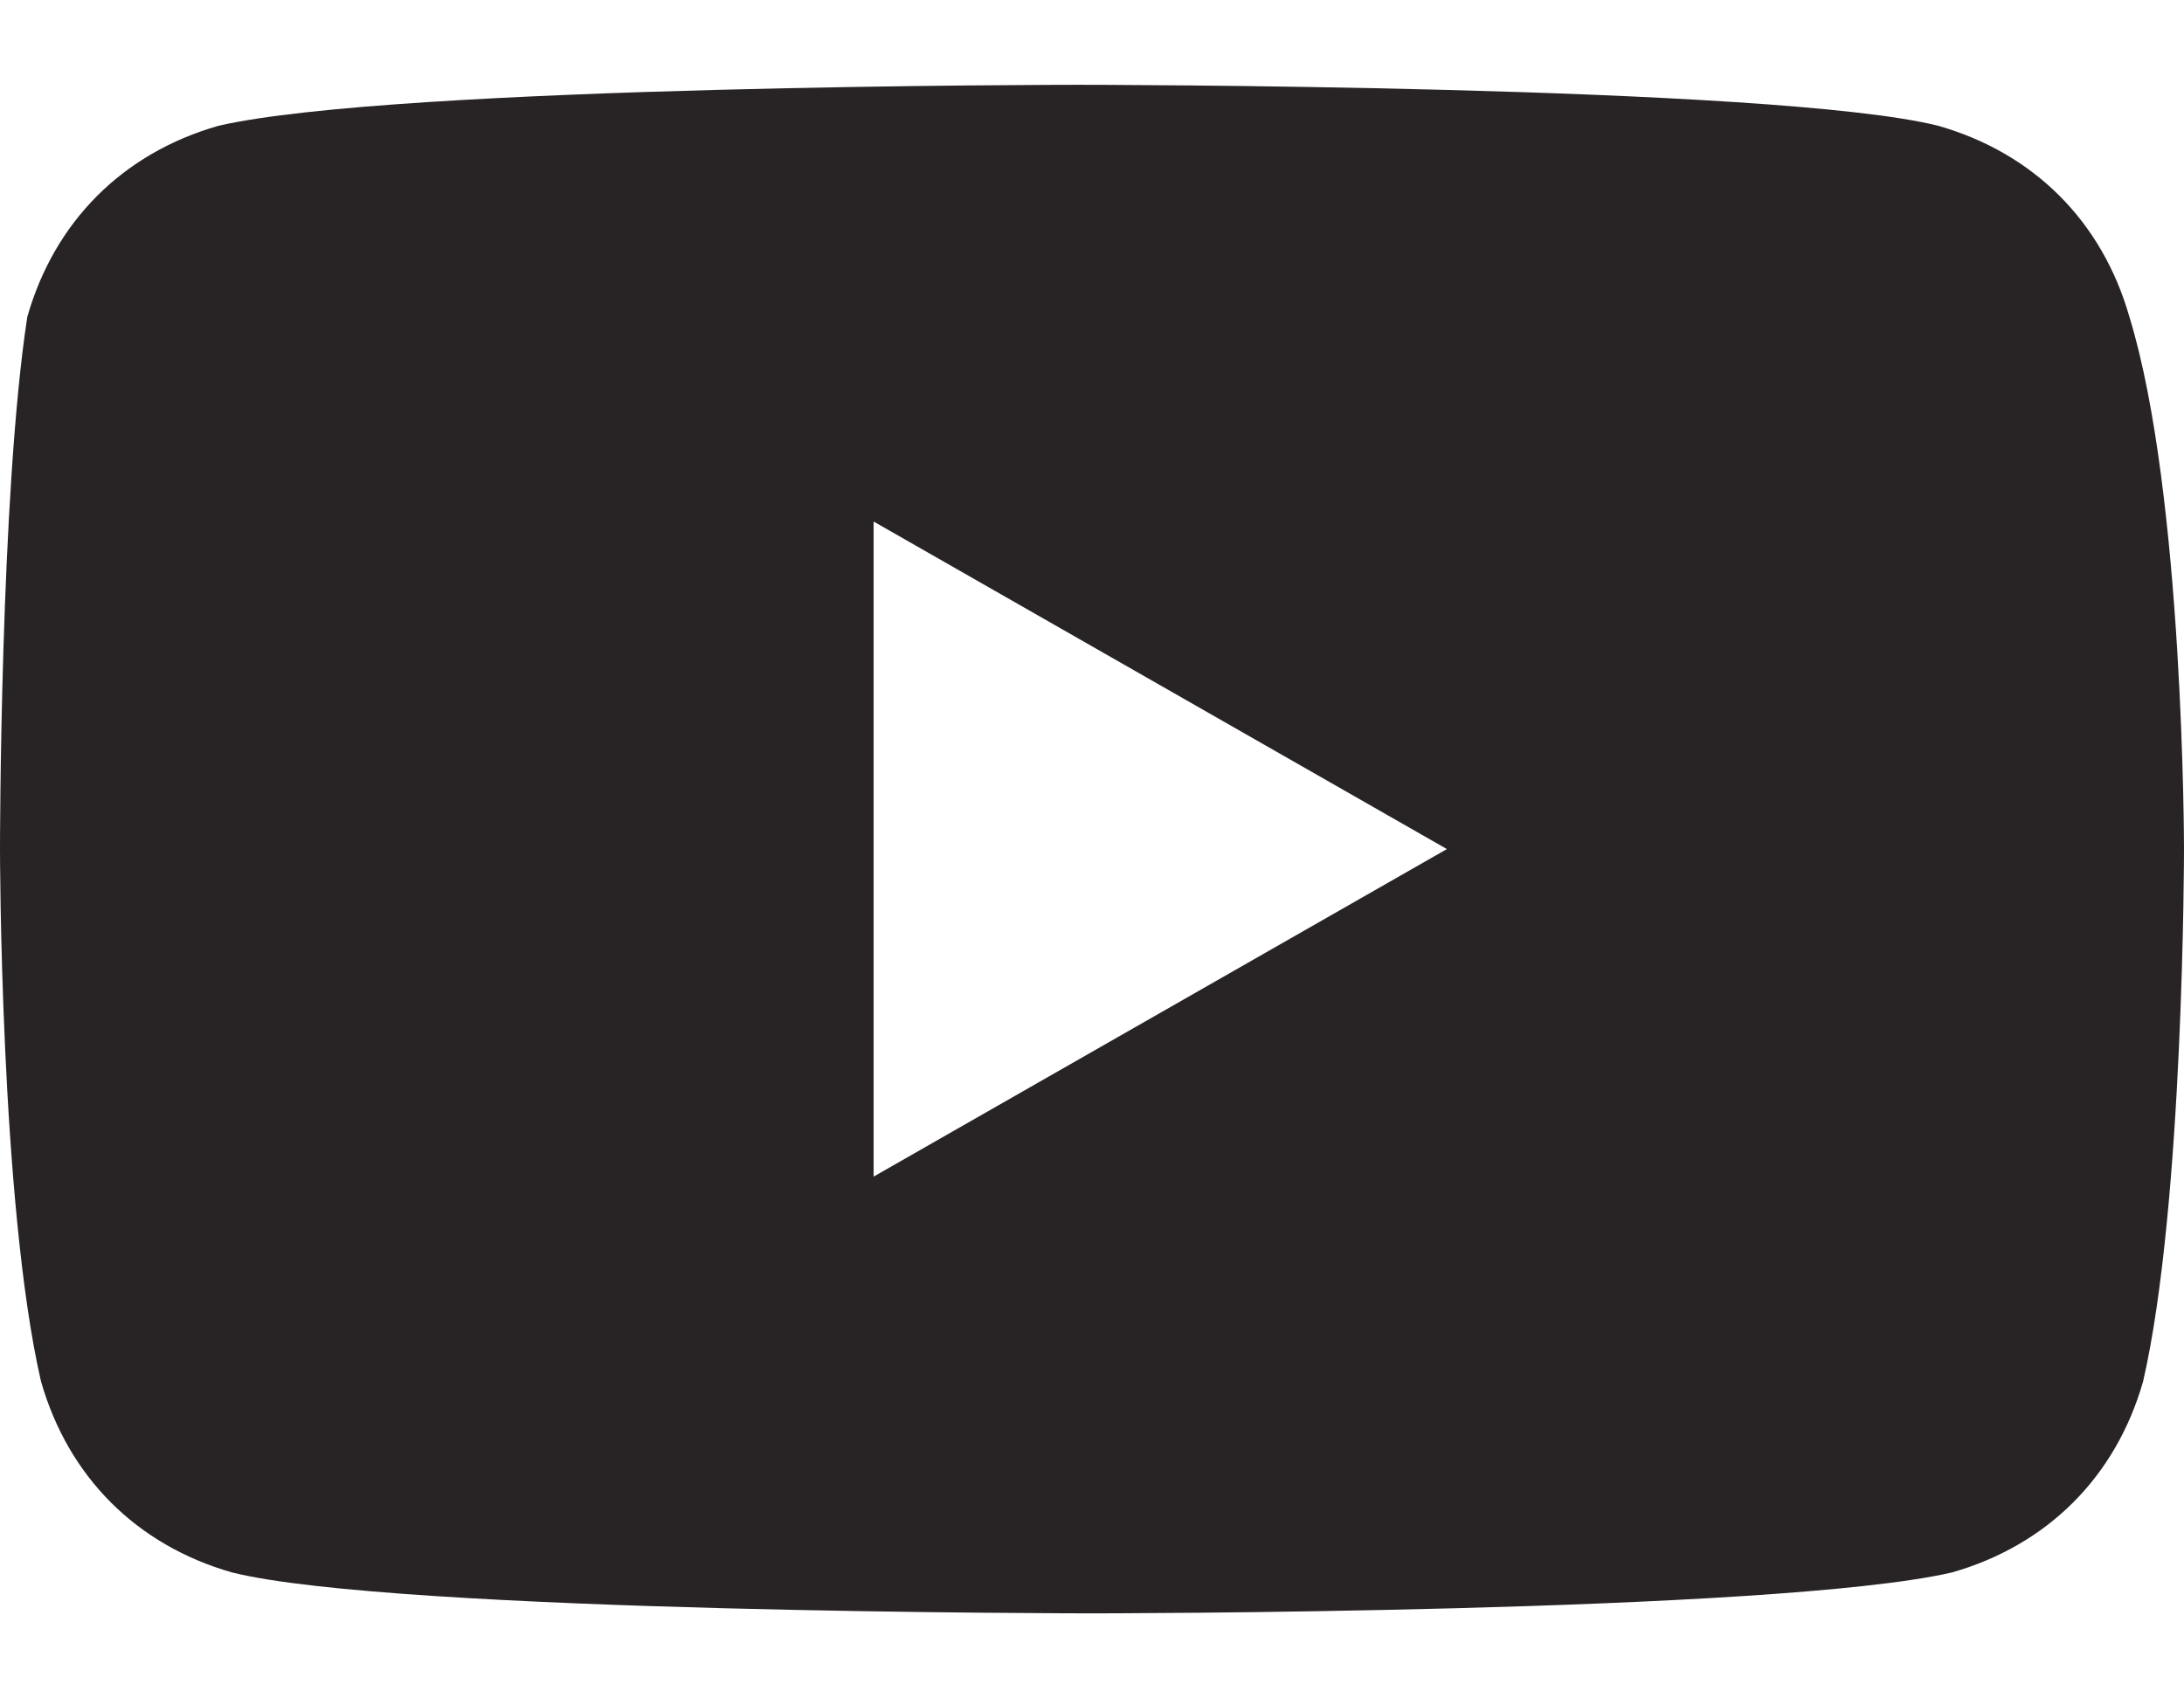 <svg width="18" height="14" viewBox="0 0 18 14" fill="none" xmlns="http://www.w3.org/2000/svg">
<path d="M17.55 2.612C17.325 1.824 16.762 1.262 15.975 1.037C14.625 0.699 8.887 0.699 8.887 0.699C8.887 0.699 3.263 0.699 1.8 1.037C1.013 1.262 0.45 1.824 0.225 2.612C-3.43658e-06 4.074 0 6.999 0 6.999C0 6.999 3.41982e-06 9.924 0.338 11.387C0.563 12.174 1.125 12.737 1.913 12.962C3.263 13.299 9 13.299 9 13.299C9 13.299 14.625 13.299 16.087 12.962C16.875 12.737 17.438 12.174 17.663 11.387C18 9.924 18 6.999 18 6.999C18 6.999 18 4.074 17.55 2.612ZM7.2 9.699V4.299L11.925 6.999L7.2 9.699Z" fill="#282425"/>
</svg>
